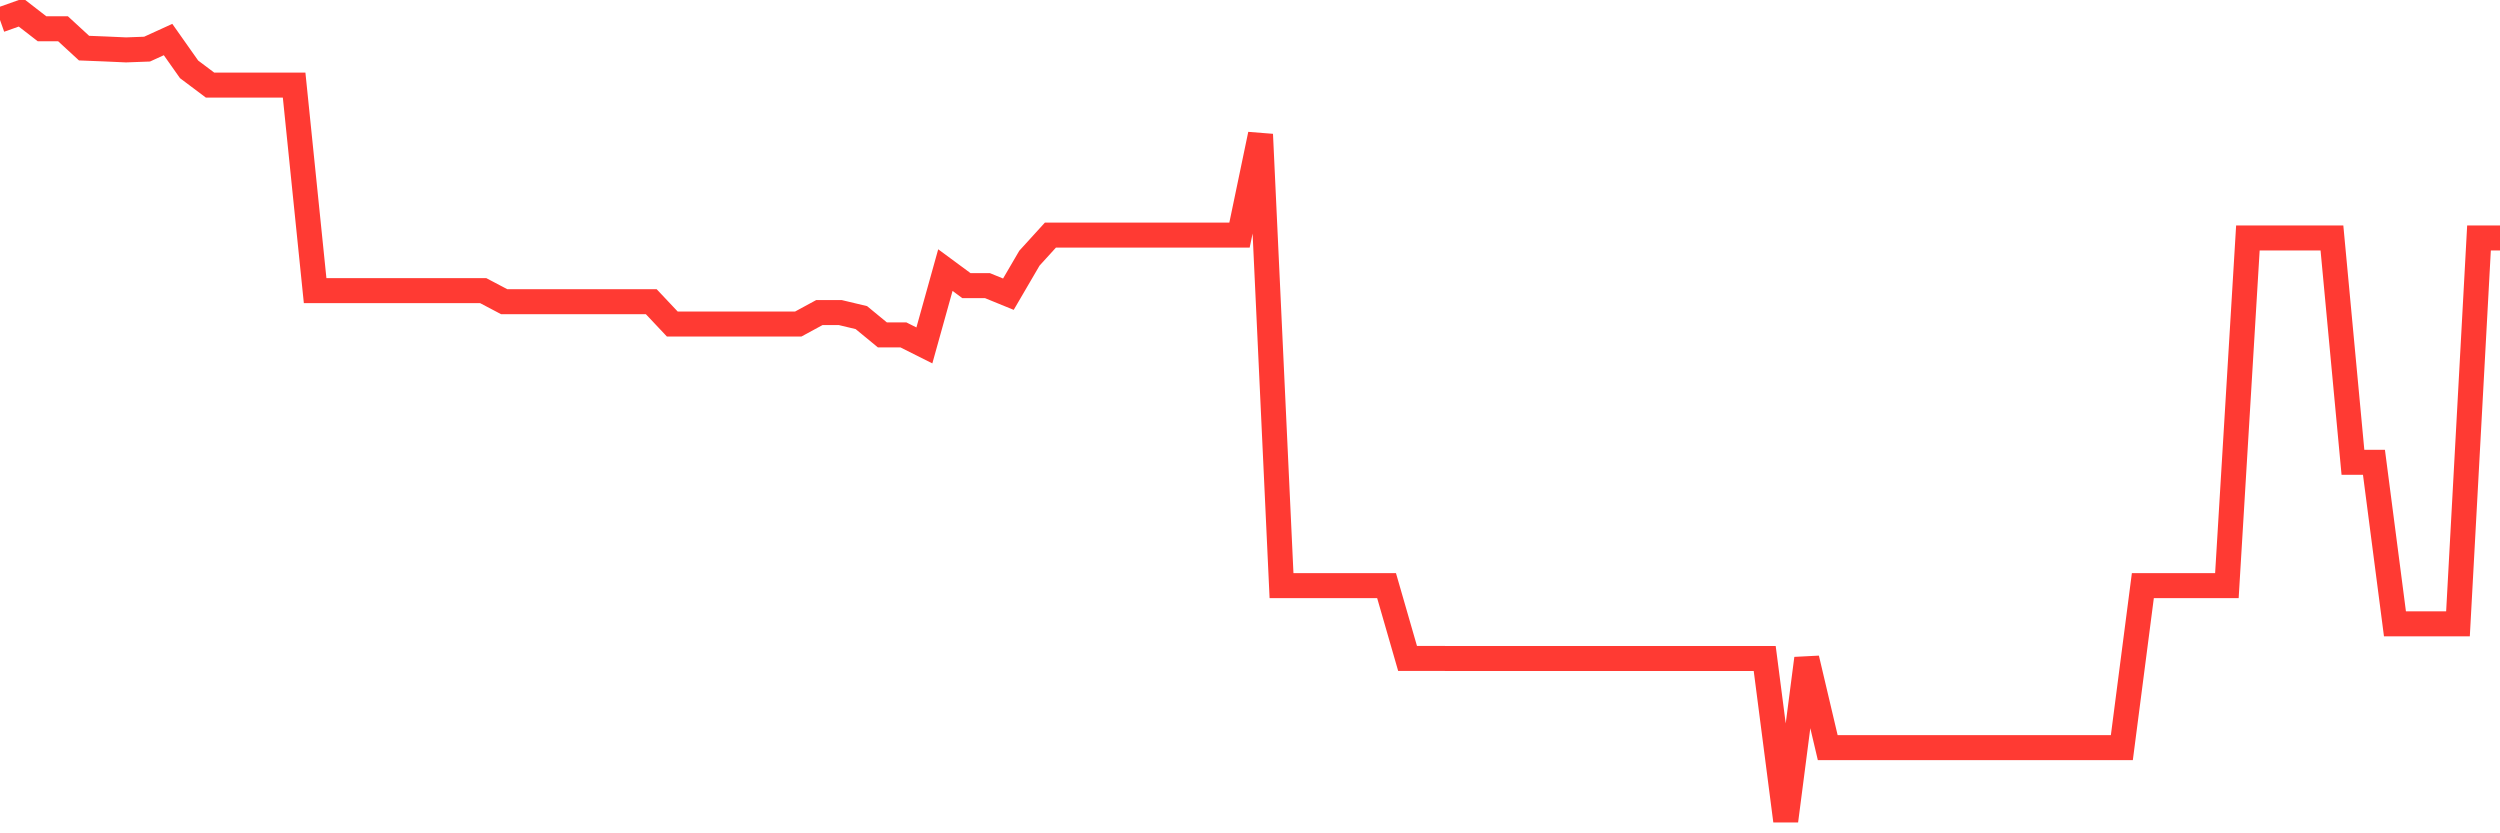 <svg
  xmlns="http://www.w3.org/2000/svg"
  xmlns:xlink="http://www.w3.org/1999/xlink"
  width="120"
  height="40"
  viewBox="0 0 120 40"
  preserveAspectRatio="none"
>
  <polyline
    points="0,0.958 1.008,0.6 2.017,1.381 3.025,1.381 4.034,2.31 5.042,2.35 6.05,2.395 7.059,2.358 8.067,1.898 9.076,3.329 10.084,4.086 11.092,4.086 12.101,4.086 13.109,4.086 14.118,4.086 15.126,13.95 16.134,13.95 17.143,13.95 18.151,13.95 19.16,13.95 20.168,13.95 21.176,13.95 22.185,13.95 23.193,13.95 24.202,14.482 25.21,14.482 26.218,14.482 27.227,14.482 28.235,14.482 29.244,14.482 30.252,14.482 31.261,14.482 32.269,15.552 33.277,15.552 34.286,15.552 35.294,15.552 36.303,15.552 37.311,15.552 38.319,15.552 39.328,15.004 40.336,15.004 41.345,15.245 42.353,16.074 43.361,16.074 44.37,16.58 45.378,12.965 46.387,13.709 47.395,13.709 48.403,14.121 49.412,12.393 50.42,11.285 51.429,11.285 52.437,11.285 53.445,11.285 54.454,11.285 55.462,11.285 56.471,11.285 57.479,11.285 58.487,11.285 59.496,11.285 60.504,6.451 61.513,28.11 62.521,28.11 63.529,28.11 64.538,28.11 65.546,28.11 66.555,28.11 67.563,31.604 68.571,31.604 69.58,31.607 70.588,31.607 71.597,31.607 72.605,31.607 73.613,31.607 74.622,31.607 75.63,31.607 76.639,31.607 77.647,31.607 78.655,31.607 79.664,31.607 80.672,31.607 81.681,31.607 82.689,31.607 83.697,31.607 84.706,31.607 85.714,39.4 86.723,31.607 87.731,35.885 88.739,35.885 89.748,35.885 90.756,35.885 91.765,35.885 92.773,35.885 93.782,35.885 94.79,35.885 95.798,35.885 96.807,35.885 97.815,35.885 98.824,35.885 99.832,35.885 100.84,35.885 101.849,35.885 102.857,28.11 103.866,28.11 104.874,28.11 105.882,28.11 106.891,28.11 107.899,11.422 108.908,11.422 109.916,11.422 110.924,11.422 111.933,11.422 112.941,22.192 113.95,22.192 114.958,29.945 115.966,29.945 116.975,29.945 117.983,29.945 118.992,11.422 120,11.422"
    fill="none"
    stroke="#ff3a33"
    stroke-width="1.2"
  >
  </polyline>
</svg>